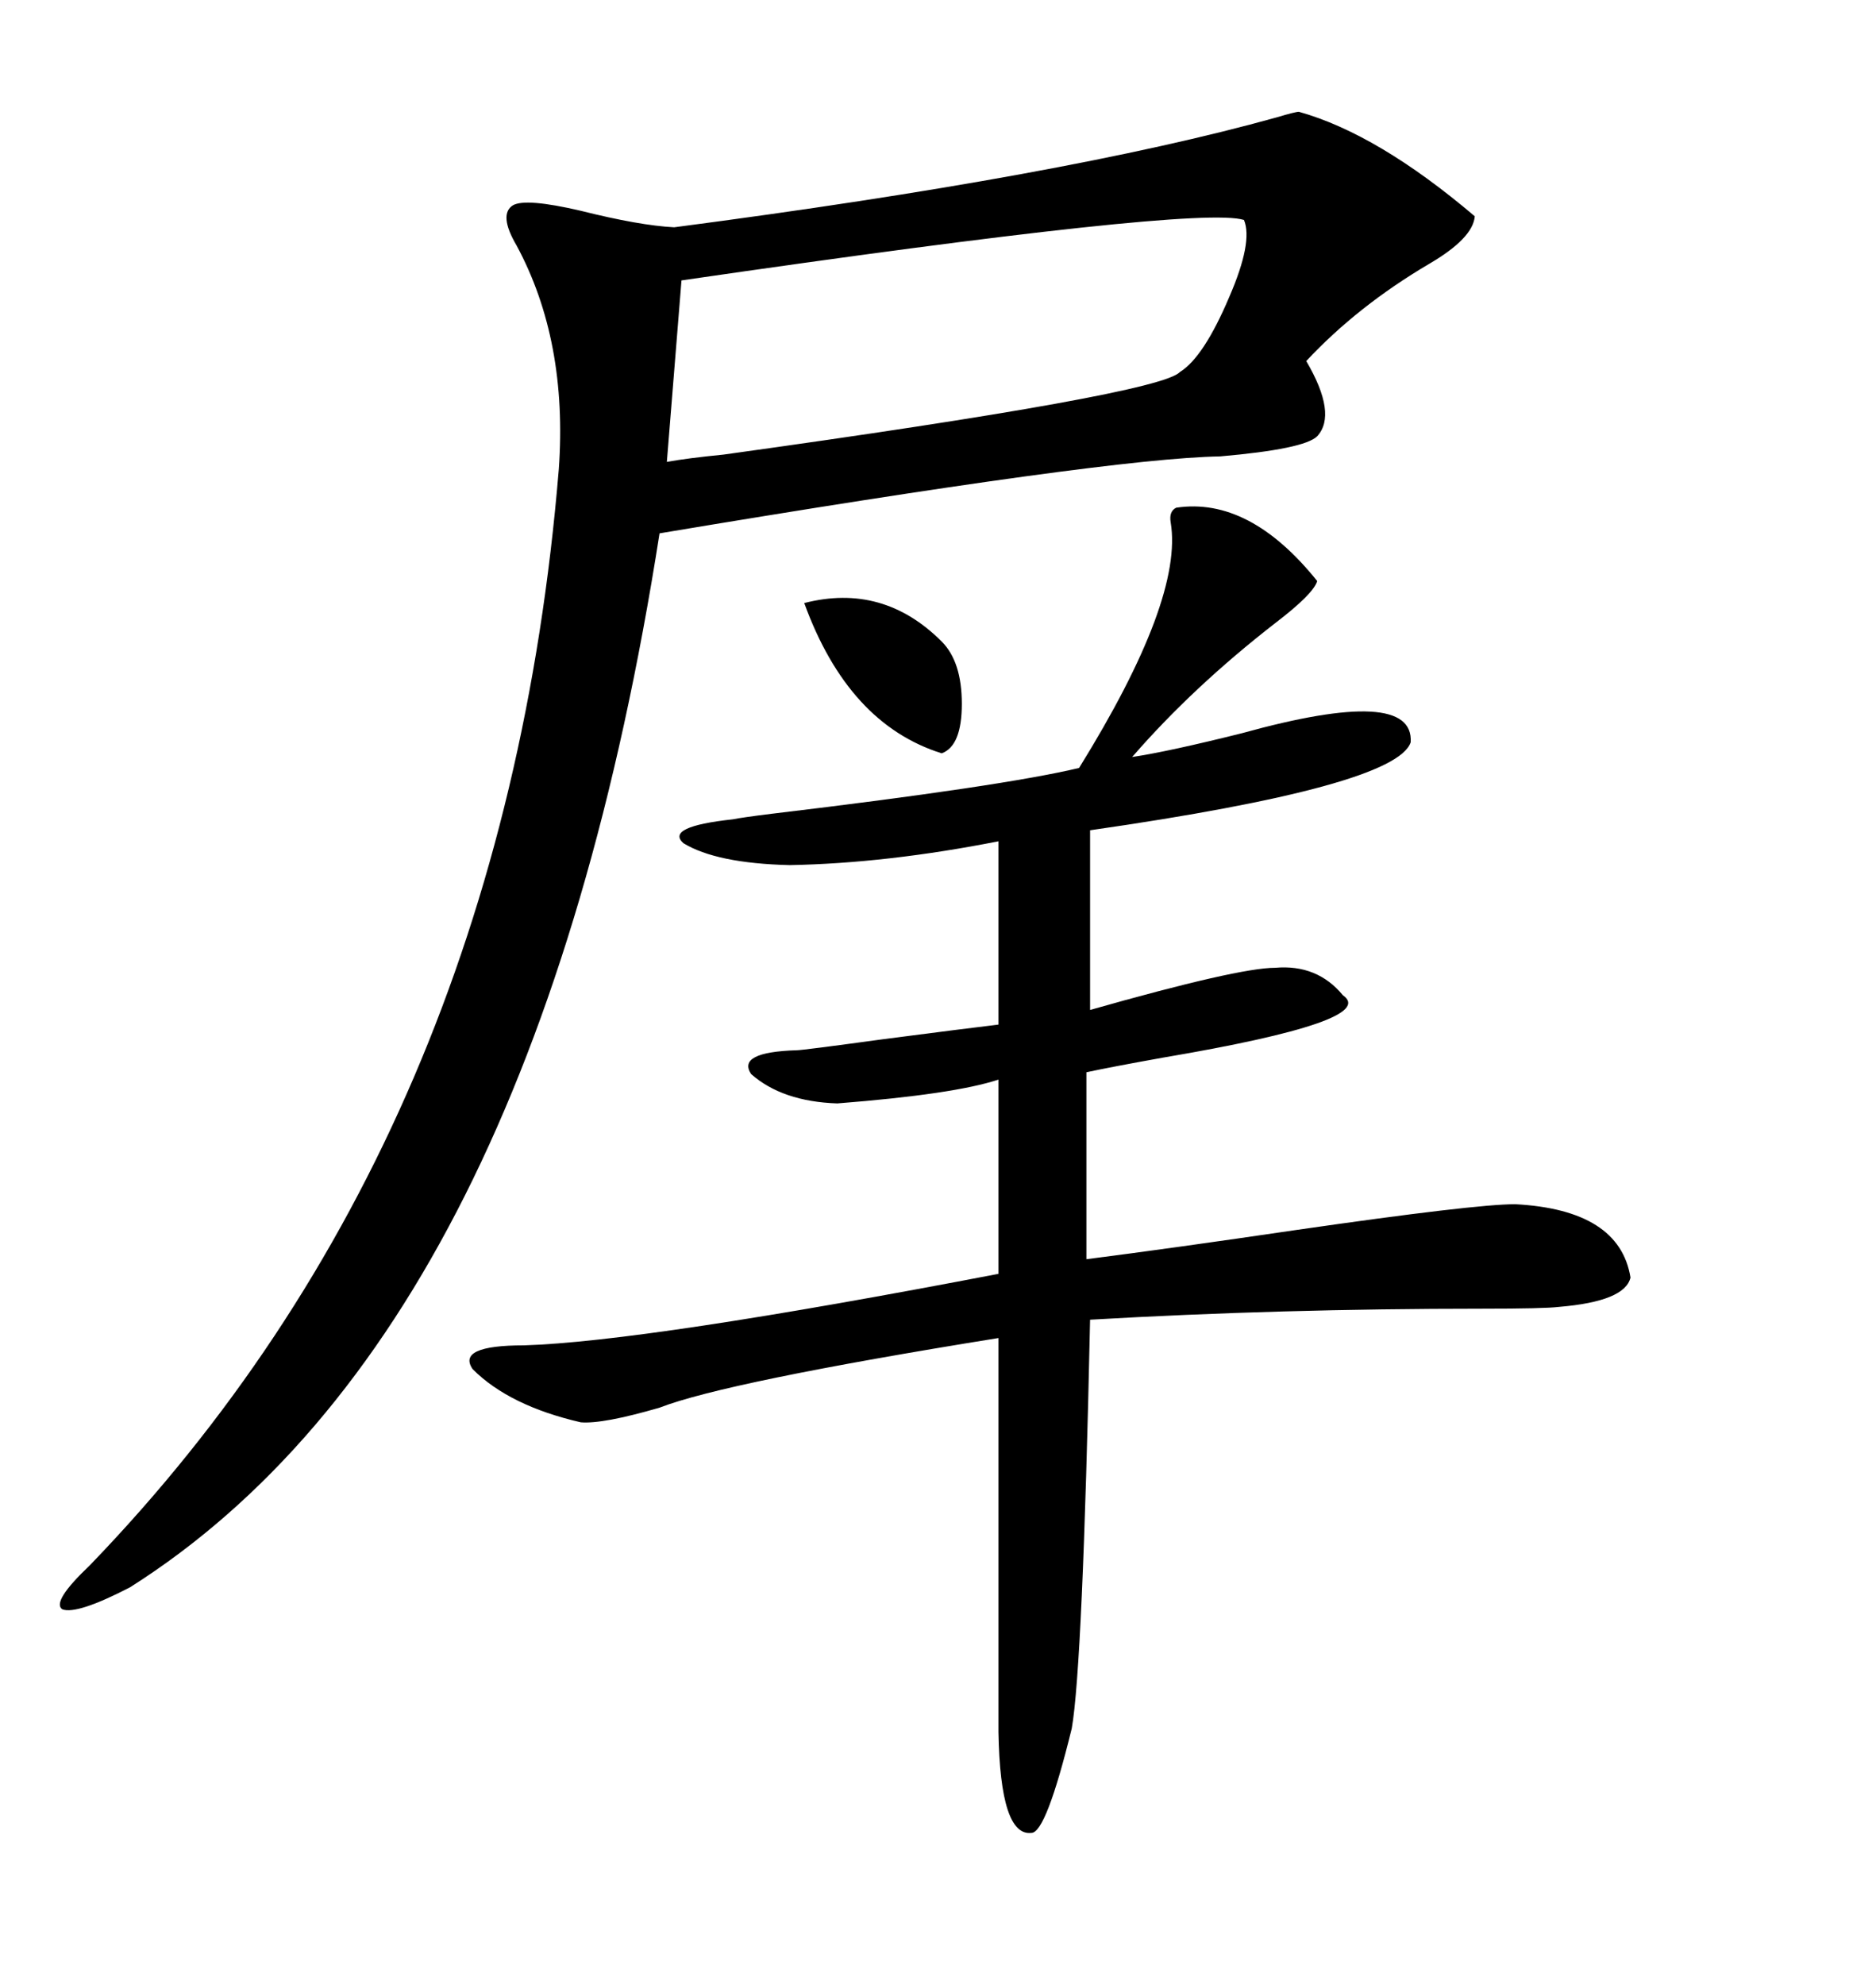 <svg xmlns="http://www.w3.org/2000/svg" xmlns:xlink="http://www.w3.org/1999/xlink" width="300" height="317.285"><path d="M207.71 17.87L207.71 17.87Q220.31 21.39 235.84 34.57L235.84 34.57Q235.55 38.09 228.52 42.19L228.52 42.19Q217.09 48.93 208.89 57.71L208.89 57.71Q213.87 66.21 210.64 69.73L210.64 69.73Q208.59 71.78 195.12 72.95L195.12 72.95Q177.25 73.24 105.47 85.25L105.47 85.25Q85.55 212.70 20.80 253.71L20.80 253.71Q12.30 258.11 9.96 257.23L9.96 257.23Q8.20 256.05 14.36 250.20L14.36 250.20Q80.57 181.64 89.36 75L89.36 75Q90.82 54.49 82.62 39.26L82.62 39.26Q79.69 34.28 82.03 32.81L82.03 32.81Q84.08 31.64 92.87 33.69L92.87 33.69Q102.25 36.04 107.81 36.33L107.81 36.33Q170.51 28.13 204.20 18.75L204.20 18.75Q207.13 17.87 207.71 17.87ZM188.09 81.15L188.09 81.15Q199.80 79.39 210.64 92.87L210.64 92.87Q210.06 94.92 203.91 99.61L203.91 99.61Q190.72 109.86 181.05 121.00L181.05 121.00Q186.91 120.12 198.63 117.19L198.63 117.19Q226.17 109.57 225.59 118.65L225.59 118.65Q223.24 125.68 174.32 132.71L174.32 132.71L174.32 161.43Q198.05 154.69 203.91 154.69L203.91 154.69Q210.64 154.10 214.75 159.08L214.75 159.08Q220.61 163.18 186.04 169.04L186.04 169.04Q177.83 170.51 173.73 171.39L173.73 171.39L173.73 201.27Q187.50 199.51 207.42 196.58L207.42 196.58Q235.84 192.48 242.29 192.48L242.29 192.48Q258.98 193.36 260.74 204.20L260.74 204.20Q259.86 208.01 249.32 208.89L249.32 208.89Q246.97 209.18 237.01 209.18L237.01 209.18Q204.79 209.18 174.32 210.94L174.32 210.94Q173.14 266.31 171.39 276.27L171.39 276.27Q167.29 292.97 164.94 292.97L164.94 292.97Q159.96 293.55 159.67 276.86L159.67 276.86L159.67 213.87Q116.02 220.90 105.47 225L105.47 225Q96.39 227.64 92.87 227.34L92.87 227.34Q81.45 224.71 75.59 218.85L75.59 218.85Q72.95 215.04 83.79 215.04L83.79 215.04Q103.13 214.45 159.67 203.61L159.67 203.61L159.67 172.56Q152.64 174.90 133.89 176.37L133.89 176.37Q125.10 176.07 120.12 171.68L120.12 171.68Q117.77 168.16 127.44 167.87L127.44 167.87Q128.32 167.87 141.21 166.11L141.21 166.11Q154.69 164.36 159.67 163.77L159.67 163.77L159.67 134.47Q141.80 137.99 126.27 138.28L126.27 138.28Q114.55 137.99 109.28 134.77L109.28 134.77Q106.35 132.13 117.19 130.96L117.19 130.96Q118.65 130.66 123.34 130.08L123.34 130.08Q160.25 125.68 172.56 122.75L172.56 122.75Q189.26 95.80 187.21 83.50L187.21 83.50Q186.91 81.74 188.09 81.15ZM198.93 35.16L198.93 35.16Q191.60 32.81 108.98 44.82L108.98 44.82L106.64 73.83Q109.86 73.24 115.72 72.66L115.72 72.66Q185.45 62.99 188.67 59.47L188.67 59.47Q192.48 57.13 196.58 47.46L196.58 47.46Q200.39 38.67 198.93 35.16ZM128.61 96.39L128.61 96.39Q141.21 93.16 150.59 102.54L150.59 102.54Q153.81 105.76 153.81 112.50L153.81 112.50Q153.81 119.24 150.59 120.41L150.59 120.41Q135.64 115.72 128.61 96.39Z"/></svg>
